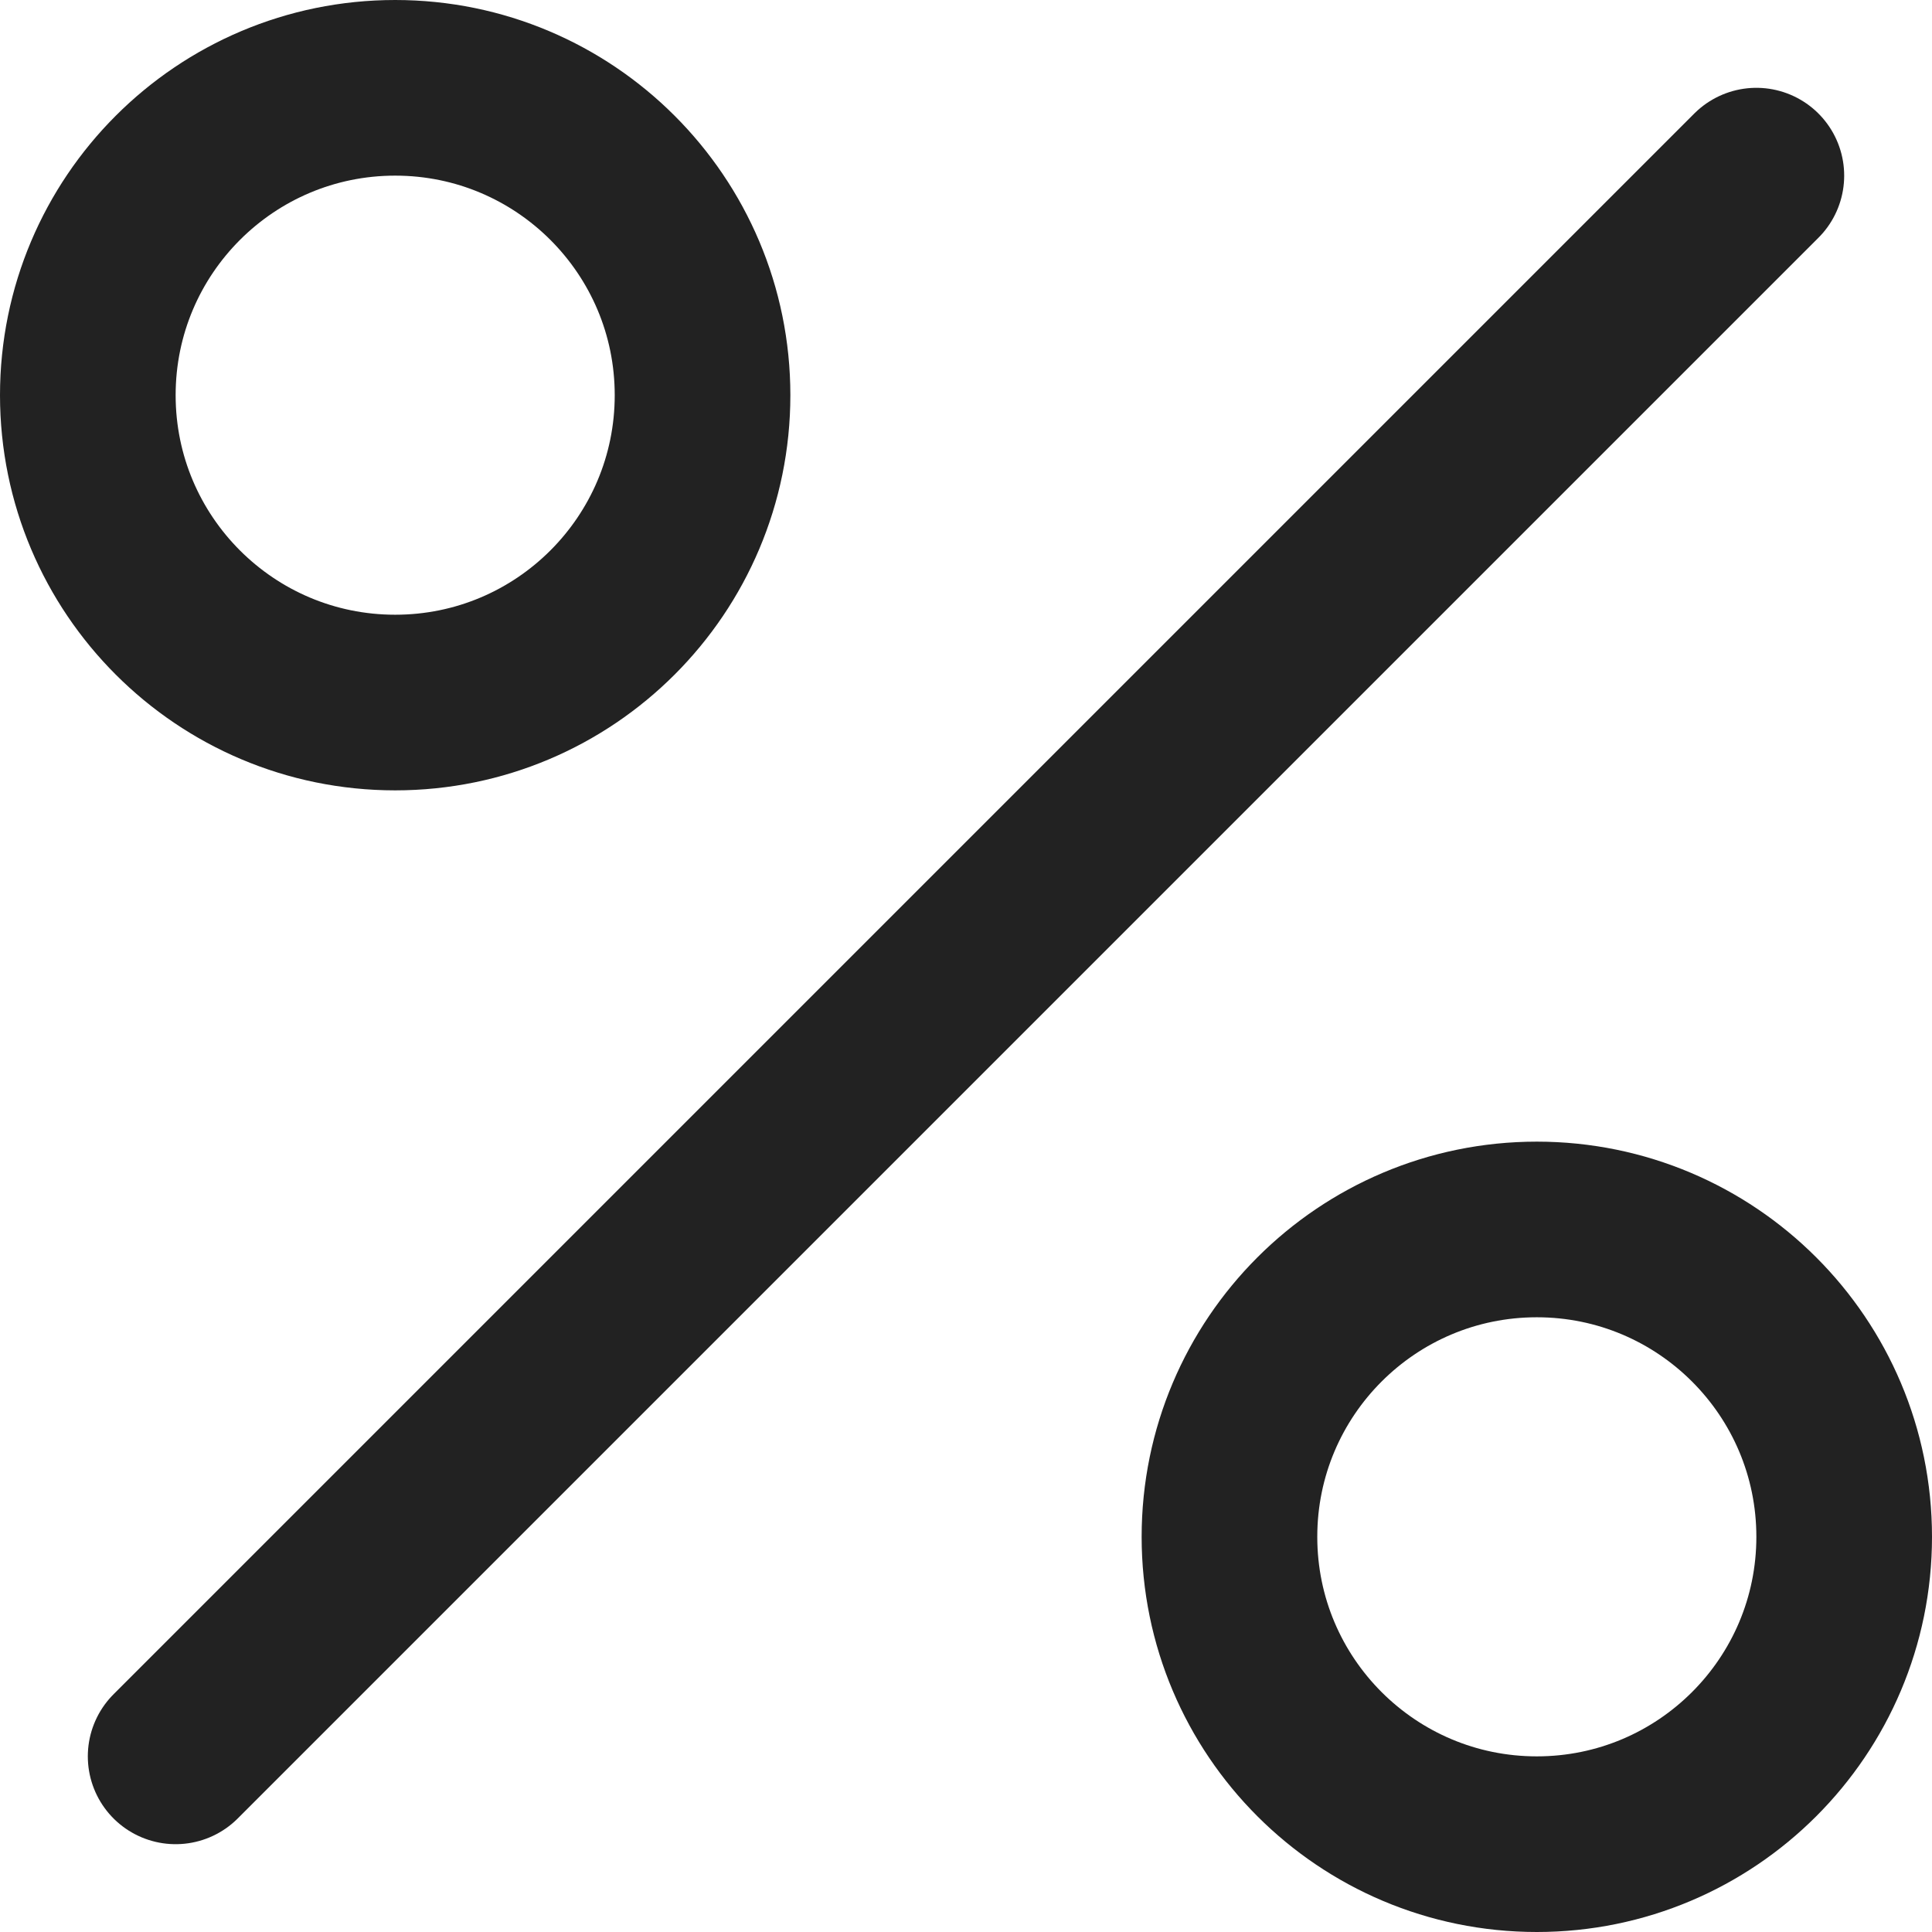 <?xml version="1.0" encoding="UTF-8"?> <svg xmlns="http://www.w3.org/2000/svg" width="176" height="176" viewBox="0 0 176 176" fill="none"> <path d="M160 16L16 160" stroke="#222222" stroke-width="16" stroke-linecap="round" stroke-linejoin="round"></path> <path d="M36 64C51.464 64 64 51.464 64 36C64 20.536 51.464 8 36 8C20.536 8 8 20.536 8 36C8 51.464 20.536 64 36 64Z" stroke="#222222" stroke-width="16" stroke-miterlimit="10"></path> <path d="M140 168C155.464 168 168 155.464 168 140C168 124.536 155.464 112 140 112C124.536 112 112 124.536 112 140C112 155.464 124.536 168 140 168Z" stroke="#222222" stroke-width="16" stroke-miterlimit="10"></path> </svg> 